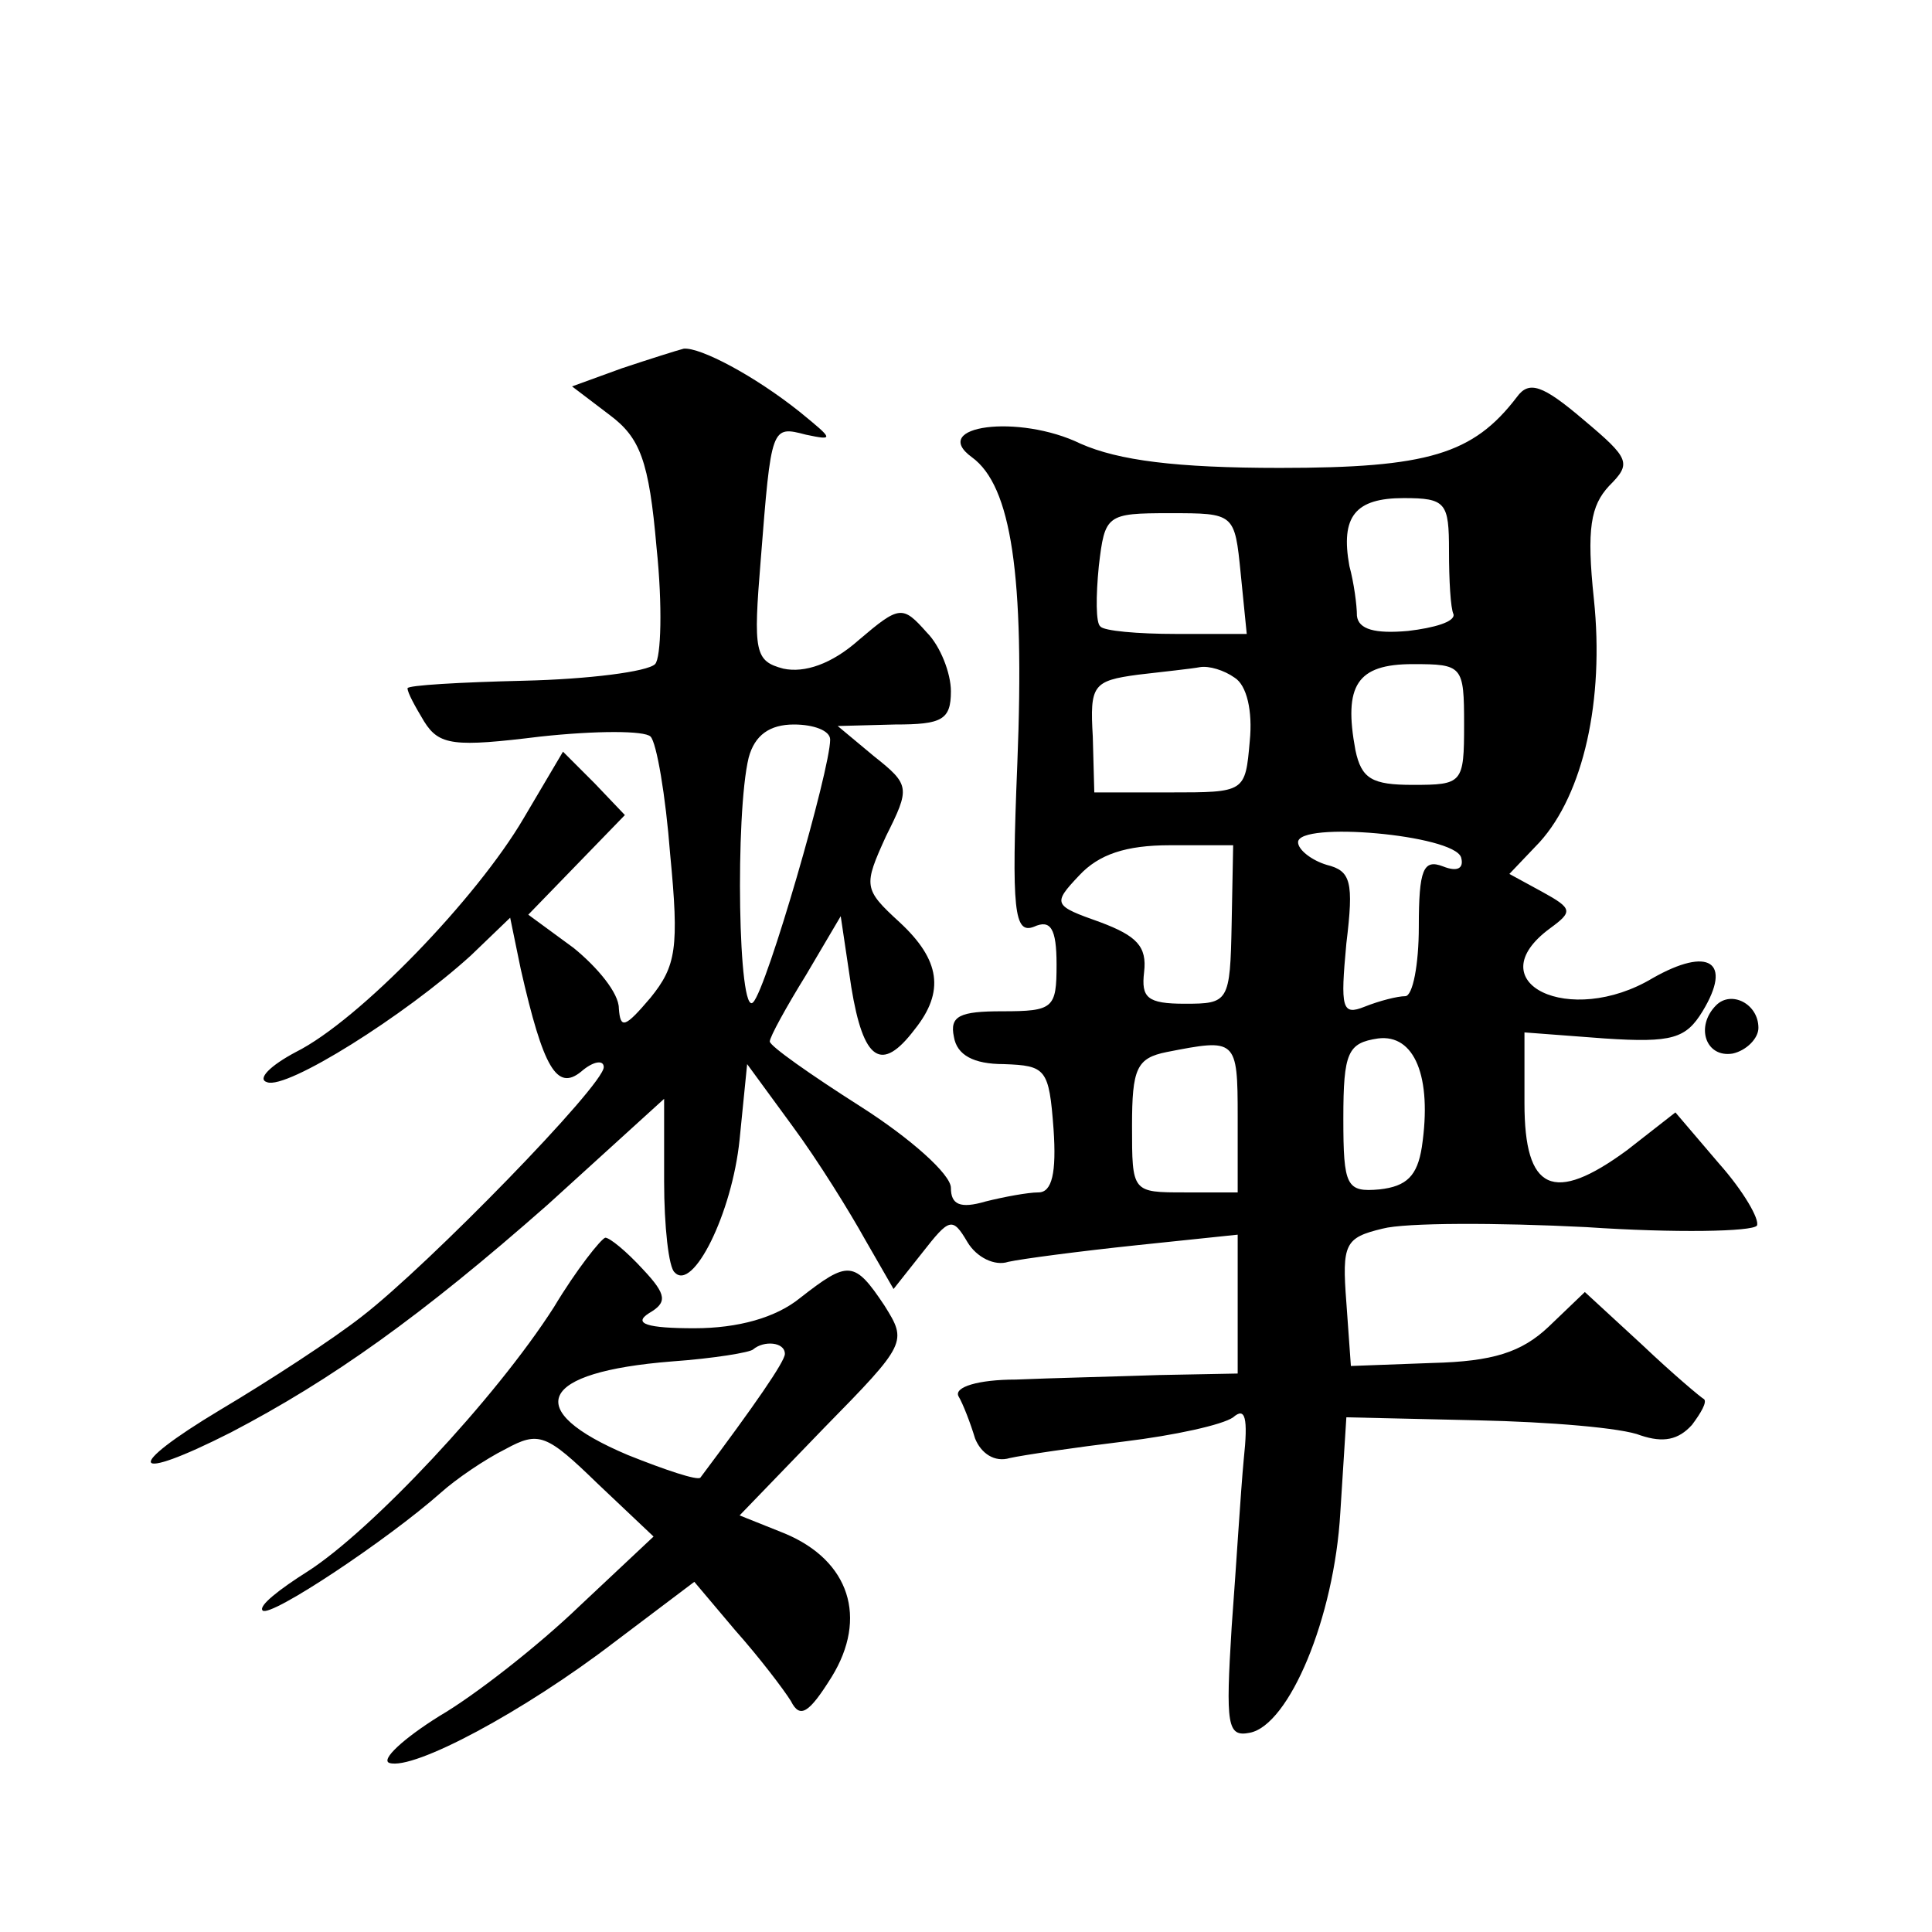 <?xml version="1.0" standalone="no"?>
<!DOCTYPE svg PUBLIC "-//W3C//DTD SVG 20010904//EN"
 "http://www.w3.org/TR/2001/REC-SVG-20010904/DTD/svg10.dtd">
<svg version="1.0" xmlns="http://www.w3.org/2000/svg"
 width="128pt" height="128pt" viewBox="0 0 128 128"
 preserveAspectRatio="xMidYMid meet">
<g transform="translate(0,128) scale(0.1,-0.1)"
fill="#0" stroke="none">
<path d="M412 1036 l-33 -12 25 -19 c20 -15 26 -30 31 -88 4 -38 3 -73 -1 -77 -5
-5 -44 -10 -87 -11 -42 -1 -77 -3 -77 -5 0 -3 5 -12 11 -22 10 -16 20 -17 77 -10
37 4 69 4 73 0 4 -4 10 -39 13 -78 6 -62 4 -74 -13 -95 -17 -20 -20 -21 -21 -7
0 10 -14 27 -30 40 l-30 22 32 33 32 33 -20 21 -21 21 -26 -44 c-31 -53 -109 -134
-151 -155 -17 -9 -26 -18 -19 -20 13 -5 91 44 135 84 l26 25 7 -34 c15 -66 24 -81
40 -68 8 7 15 8 15 3 0 -12 -116 -131 -160 -165 -19 -15 -62 -43 -94 -62 -65 -39
-60 -49 7 -15 67 35 126 77 210 151 l77 70 0 -55 c0 -29 3 -57 7 -60 12 -13 38
39 43 88 l5 50 30 -41 c17 -23 38 -57 48 -75 l19 -33 19 24 c18 23 20 24 30 7 6
-10 18 -16 27 -13 9 2 47 7 85 11 l67 7 0 -46 0 -46 -52 -1 c-29 -1 -72 -2 -95
-3 -25 0 -41 -5 -38 -11 3 -5 8 -18 11 -28 4 -10 13 -16 23 -13 9 2 43 7 76 11
33 4 65 11 72 16 8 7 10 0 7 -28 -2 -21 -5 -71 -8 -111 -4 -65 -3 -73 12 -70 26
5 56 76 60 146 l4 63 87 -2 c47 -1 96 -5 108 -10 15 -5 25 -3 34 7 6 8 10 15 8
17 -2 1 -21 17 -41 36 l-38 35 -24 -23 c-18 -17 -37 -23 -77 -24 l-54 -2 -3 42
c-3 39 -1 43 24 49 15 4 76 4 135 1 59 -4 110 -3 113 1 2 4 -9 23 -25 41 l-29 34
-32 -25 c-49 -36 -68 -27 -68 31 l0 47 53 -4 c45 -3 54 0 65 18 20 33 4 43 -33
22 -55 -33 -117 -3 -68 33 15 11 15 13 -5 24 l-22 12 20 21 c29 32 43 94 36 161
-5 47 -2 62 10 75 15 15 14 18 -17 44 -27 23 -36 26 -44 15 -29 -38 -59 -47 -157
-47 -69 0 -107 5 -132 16 -41 20 -101 12 -72 -9 26 -19 35 -78 30 -203 -4 -98 -2
-113 11 -108 11 5 15 -1 15 -25 0 -29 -2 -31 -36 -31 -28 0 -35 -3 -32 -17 2 -12
13 -18 33 -18 28 -1 30 -3 33 -43 2 -29 -1 -42 -10 -42 -7 0 -23 -3 -35 -6 -17
-5 -23 -2 -23 9 0 9 -27 33 -60 54 -33 21 -60 40 -60 43 0 3 11 23 24 44 l23 39
7 -47 c8 -49 20 -57 42 -28 20 25 17 46 -10 71 -24 22 -24 24 -9 57 16 32 16 34
-8 53 l-24 20 38 1 c31 0 37 3 37 22 0 12 -7 30 -16 39 -16 18 -18 18 -45 -5 -18
-16 -36 -22 -50 -19 -19 5 -20 11 -15 72 7 89 7 89 30 83 19 -4 18 -3 -4 15 -30
24 -66 43 -77 42 -4 -1 -23 -7 -41 -13z m548 -121 c0 -19 1 -38 3 -42 1 -5 -13
-9 -30 -11 -22 -2 -33 1 -34 10 0 7 -2 22 -5 33 -6 33 4 45 36 45 28 0 30 -3 30
-35z m-138 -15 l4 -40 -47 0 c-25 0 -48 2 -50 5 -3 2 -3 20 -1 40 4 34 5 35 47
35 43 0 43 0 47 -40z m-4 -69 c8 -5 12 -22 10 -42 -3 -34 -3 -34 -53 -34 l-50 0
-1 37 c-2 34 0 37 30 41 17 2 36 4 41 5 6 1 16 -2 23 -7z m152 -31 c0 -39 -1 -40
-34 -40 -27 0 -34 4 -38 23 -8 43 1 57 38 57 33 0 34 -1 34 -40z m-420 -10 c0 -20
-42 -165 -51 -174 -10 -11 -12 125 -3 162 4 15 14 22 30 22 13 0 24 -4 24 -10z
m418 -78 c2 -7 -2 -10 -12 -6 -13 5 -16 -2 -16 -40 0 -25 -4 -46 -9 -46 -5 0 -17
-3 -27 -7 -15 -6 -16 -1 -12 42 5 41 3 48 -13 52 -10 3 -19 10 -19 15 0 14 103
5 108 -10z m-152 -44 c-1 -52 -2 -53 -31 -53 -25 0 -29 4 -27 21 2 17 -5 24 -29
33 -31 11 -32 12 -14 31 13 14 31 20 60 20 l42 0 -1 -52z m126 -148 c-3 -19 -10
-26 -28 -28 -22 -2 -24 2 -24 47 0 44 3 50 23 53 24 3 36 -25 29 -72z m-122 20
l0 -50 -35 0 c-35 0 -35 0 -35 44 0 38 3 45 23 49 46 9 47 9 47 -43z M1137 614
c-14 -14 -7 -35 11 -32 9 2 17 10 17 17 0 16 -18 25 -28 15z M367 414 c-39 -61
-121 -148 -163 -175 -19 -12 -33 -23 -30 -26 5 -5 83 47 118 78 10 9 29 22 43 29
22 12 27 10 61 -23 l37 -35 -49 -46 c-27 -26 -69 -59 -93 -73 -24 -15 -39 -29 -33
-31 16 -5 89 34 149 80 l53 40 27 -32 c16 -18 32 -39 37 -47 6 -12 12 -8 27 16
24 39 12 77 -31 95 l-30 12 56 58 c55 56 55 57 40 81 -20 30 -24 30 -56 5 -16 -13
-41 -20 -70 -20 -31 0 -41 3 -30 10 12 7 12 12 -4 29 -11 12 -22 21 -25 21 -3 -1
-19 -21 -34 -46z m153 -31 c0 -5 -20 -34 -56 -82 -2 -2 -23 5 -48 15 -71 30 -59
55 29 62 28 2 52 6 54 8 7 6 21 5 21 -3z"/>
</g>
</svg>
